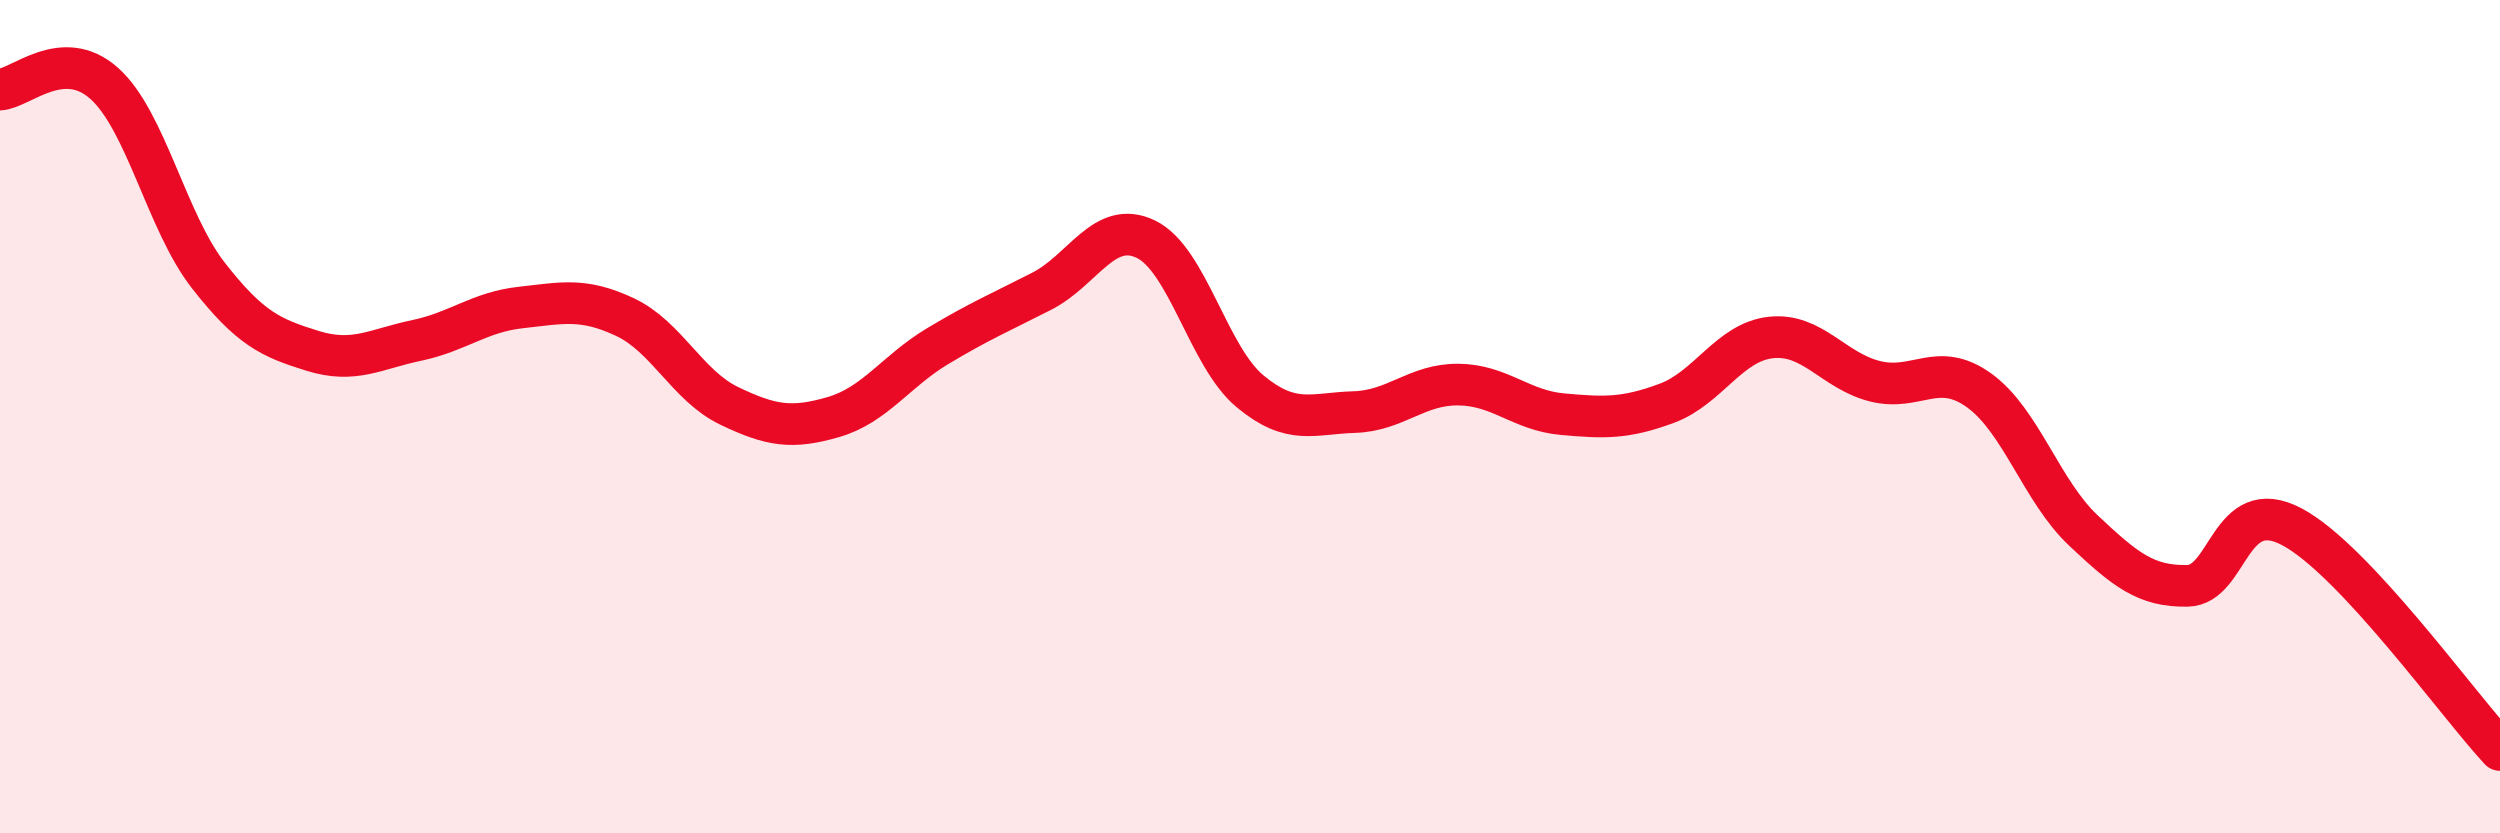 
    <svg width="60" height="20" viewBox="0 0 60 20" xmlns="http://www.w3.org/2000/svg">
      <path
        d="M 0,2.15 C 0.5,2.12 1.5,1.11 2.5,2 C 3.5,2.89 4,5.33 5,6.61 C 6,7.89 6.5,8.11 7.5,8.42 C 8.5,8.73 9,8.38 10,8.17 C 11,7.96 11.5,7.49 12.5,7.38 C 13.5,7.27 14,7.14 15,7.61 C 16,8.08 16.5,9.26 17.5,9.74 C 18.5,10.22 19,10.3 20,10.01 C 21,9.72 21.5,8.91 22.5,8.31 C 23.5,7.71 24,7.5 25,6.99 C 26,6.48 26.5,5.26 27.5,5.74 C 28.5,6.22 29,8.56 30,9.39 C 31,10.22 31.5,9.92 32.5,9.89 C 33.5,9.86 34,9.22 35,9.23 C 36,9.24 36.5,9.85 37.5,9.94 C 38.5,10.03 39,10.05 40,9.68 C 41,9.31 41.5,8.21 42.5,8.1 C 43.5,7.99 44,8.9 45,9.15 C 46,9.4 46.5,8.65 47.5,9.37 C 48.5,10.09 49,11.79 50,12.73 C 51,13.67 51.5,14.08 52.5,14.06 C 53.5,14.04 53.5,11.85 55,12.64 C 56.5,13.43 59,16.93 60,18L60 20L0 20Z"
        fill="#EB0A25"
        opacity="0.1"
        stroke-linecap="round"
        stroke-linejoin="round"
      />
      <path
        d="M 0,2.15 C 0.5,2.12 1.5,1.11 2.5,2 C 3.5,2.89 4,5.33 5,6.61 C 6,7.89 6.5,8.11 7.5,8.42 C 8.5,8.73 9,8.38 10,8.17 C 11,7.96 11.5,7.49 12.5,7.38 C 13.5,7.27 14,7.14 15,7.61 C 16,8.08 16.5,9.26 17.5,9.74 C 18.5,10.22 19,10.3 20,10.01 C 21,9.72 21.5,8.91 22.5,8.31 C 23.5,7.71 24,7.5 25,6.99 C 26,6.48 26.5,5.26 27.5,5.74 C 28.5,6.22 29,8.56 30,9.39 C 31,10.22 31.5,9.92 32.5,9.89 C 33.5,9.86 34,9.22 35,9.23 C 36,9.24 36.5,9.85 37.5,9.94 C 38.5,10.03 39,10.05 40,9.68 C 41,9.31 41.5,8.21 42.5,8.1 C 43.5,7.99 44,8.9 45,9.15 C 46,9.4 46.5,8.65 47.5,9.37 C 48.5,10.09 49,11.79 50,12.73 C 51,13.67 51.5,14.08 52.5,14.06 C 53.5,14.04 53.5,11.85 55,12.64 C 56.5,13.43 59,16.93 60,18"
        stroke="#EB0A25"
        stroke-width="1"
        fill="none"
        stroke-linecap="round"
        stroke-linejoin="round"
      />
    </svg>
  